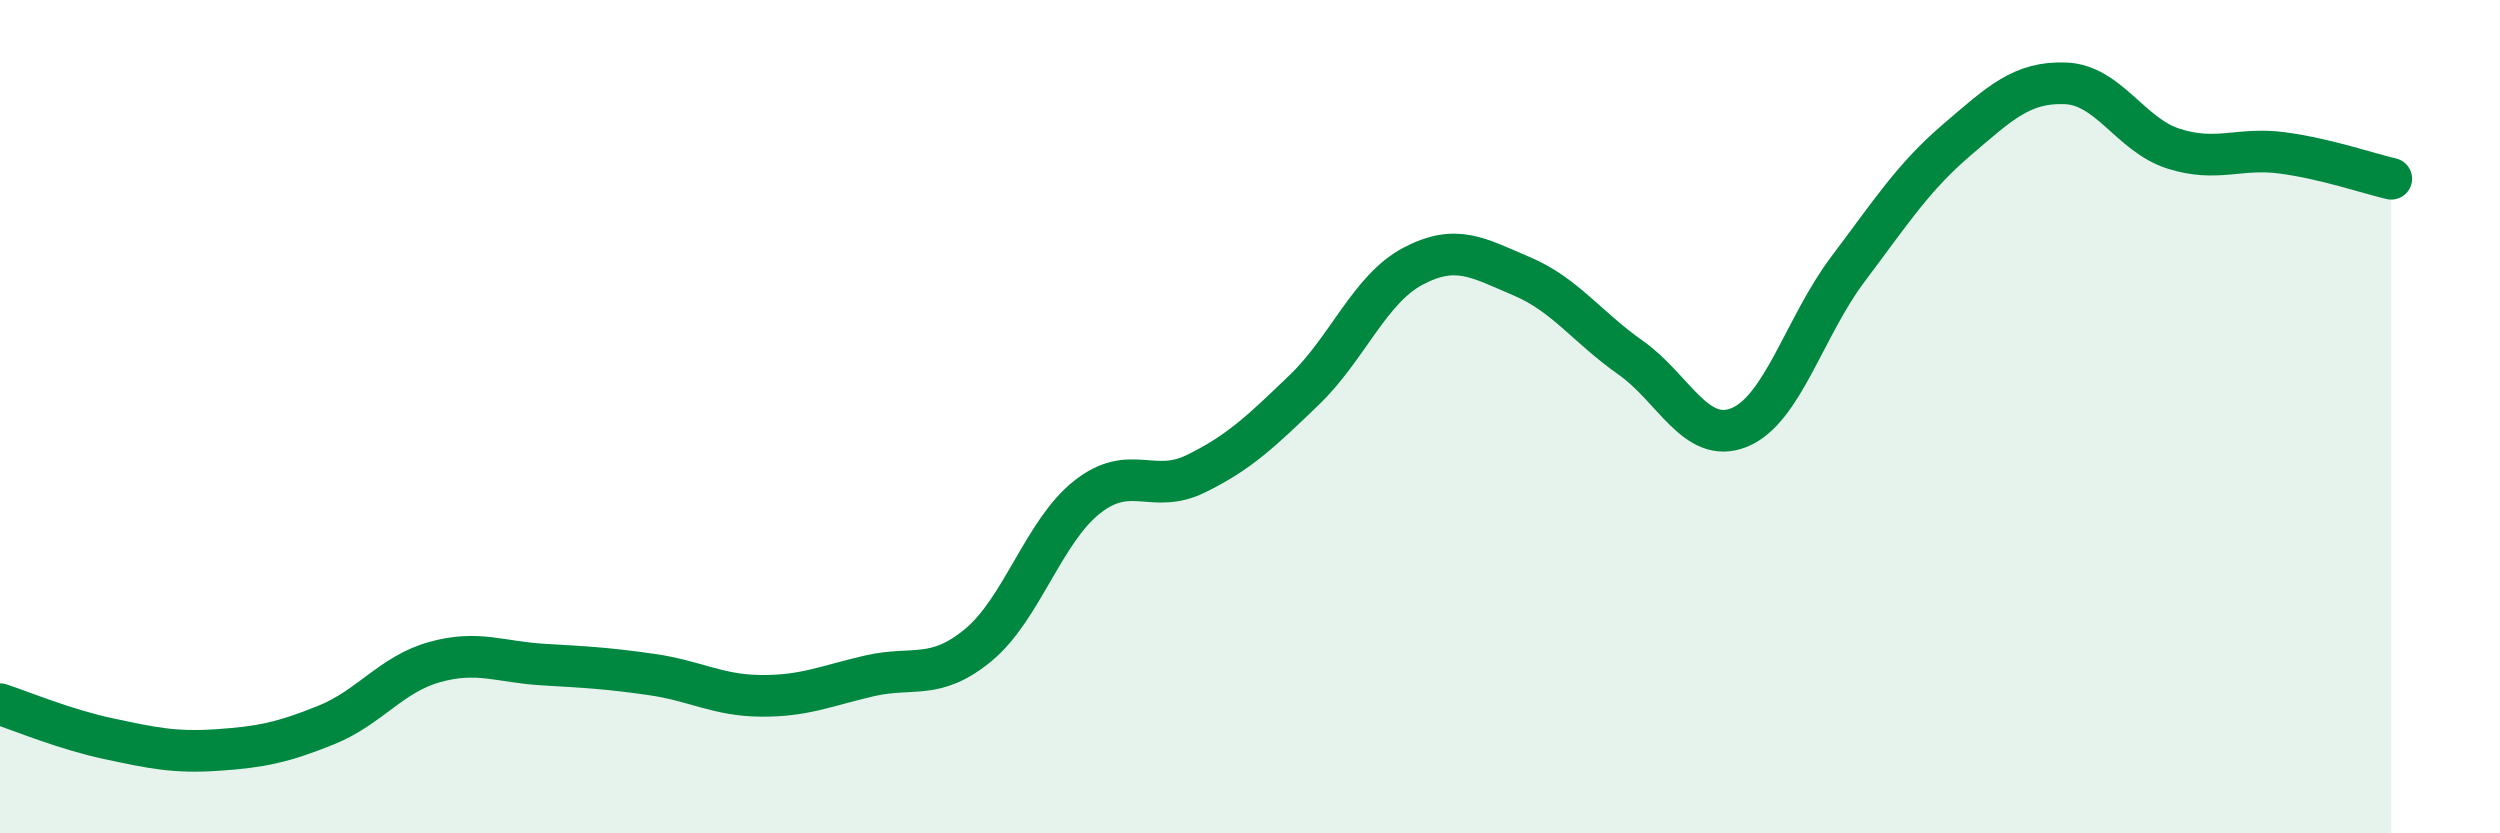 
    <svg width="60" height="20" viewBox="0 0 60 20" xmlns="http://www.w3.org/2000/svg">
      <path
        d="M 0,16.9 C 0.52,17.07 1.57,17.51 2.61,17.73 C 3.65,17.95 4.18,18.07 5.22,18 C 6.26,17.93 6.79,17.82 7.83,17.4 C 8.87,16.98 9.39,16.18 10.43,15.89 C 11.47,15.6 12,15.89 13.04,15.95 C 14.08,16.01 14.61,16.04 15.65,16.19 C 16.69,16.34 17.22,16.69 18.26,16.7 C 19.3,16.71 19.83,16.46 20.87,16.22 C 21.91,15.98 22.44,16.34 23.48,15.48 C 24.52,14.62 25.05,12.75 26.09,11.93 C 27.13,11.11 27.66,11.88 28.7,11.37 C 29.74,10.86 30.26,10.36 31.3,9.36 C 32.34,8.36 32.87,6.94 33.91,6.39 C 34.95,5.84 35.48,6.19 36.52,6.63 C 37.56,7.07 38.09,7.85 39.13,8.58 C 40.17,9.31 40.7,10.68 41.74,10.26 C 42.78,9.84 43.31,7.84 44.35,6.46 C 45.39,5.08 45.92,4.25 46.96,3.36 C 48,2.47 48.53,1.96 49.57,2 C 50.61,2.04 51.13,3.24 52.17,3.57 C 53.21,3.9 53.74,3.53 54.78,3.67 C 55.82,3.81 56.87,4.17 57.39,4.29L57.39 20L0 20Z"
        fill="#008740"
        opacity="0.1"
        stroke-linecap="round"
        stroke-linejoin="round"
      />
      <path
        d="M 0,16.9 C 0.52,17.07 1.57,17.51 2.61,17.73 C 3.65,17.95 4.18,18.07 5.22,18 C 6.26,17.93 6.79,17.82 7.83,17.4 C 8.87,16.98 9.39,16.18 10.43,15.89 C 11.47,15.6 12,15.89 13.04,15.95 C 14.08,16.01 14.61,16.04 15.65,16.19 C 16.69,16.34 17.22,16.69 18.26,16.7 C 19.3,16.71 19.83,16.46 20.87,16.22 C 21.91,15.98 22.44,16.34 23.48,15.48 C 24.52,14.62 25.05,12.75 26.09,11.93 C 27.13,11.11 27.66,11.88 28.7,11.37 C 29.74,10.86 30.26,10.36 31.3,9.36 C 32.34,8.36 32.87,6.94 33.91,6.39 C 34.95,5.84 35.48,6.19 36.52,6.63 C 37.56,7.07 38.09,7.85 39.13,8.58 C 40.17,9.31 40.7,10.68 41.74,10.26 C 42.78,9.84 43.31,7.84 44.35,6.46 C 45.39,5.08 45.92,4.25 46.96,3.36 C 48,2.47 48.53,1.96 49.57,2 C 50.61,2.04 51.13,3.24 52.17,3.57 C 53.21,3.9 53.74,3.53 54.78,3.67 C 55.82,3.81 56.87,4.17 57.39,4.29"
        stroke="#008740"
        stroke-width="1"
        fill="none"
        stroke-linecap="round"
        stroke-linejoin="round"
      />
    </svg>
  